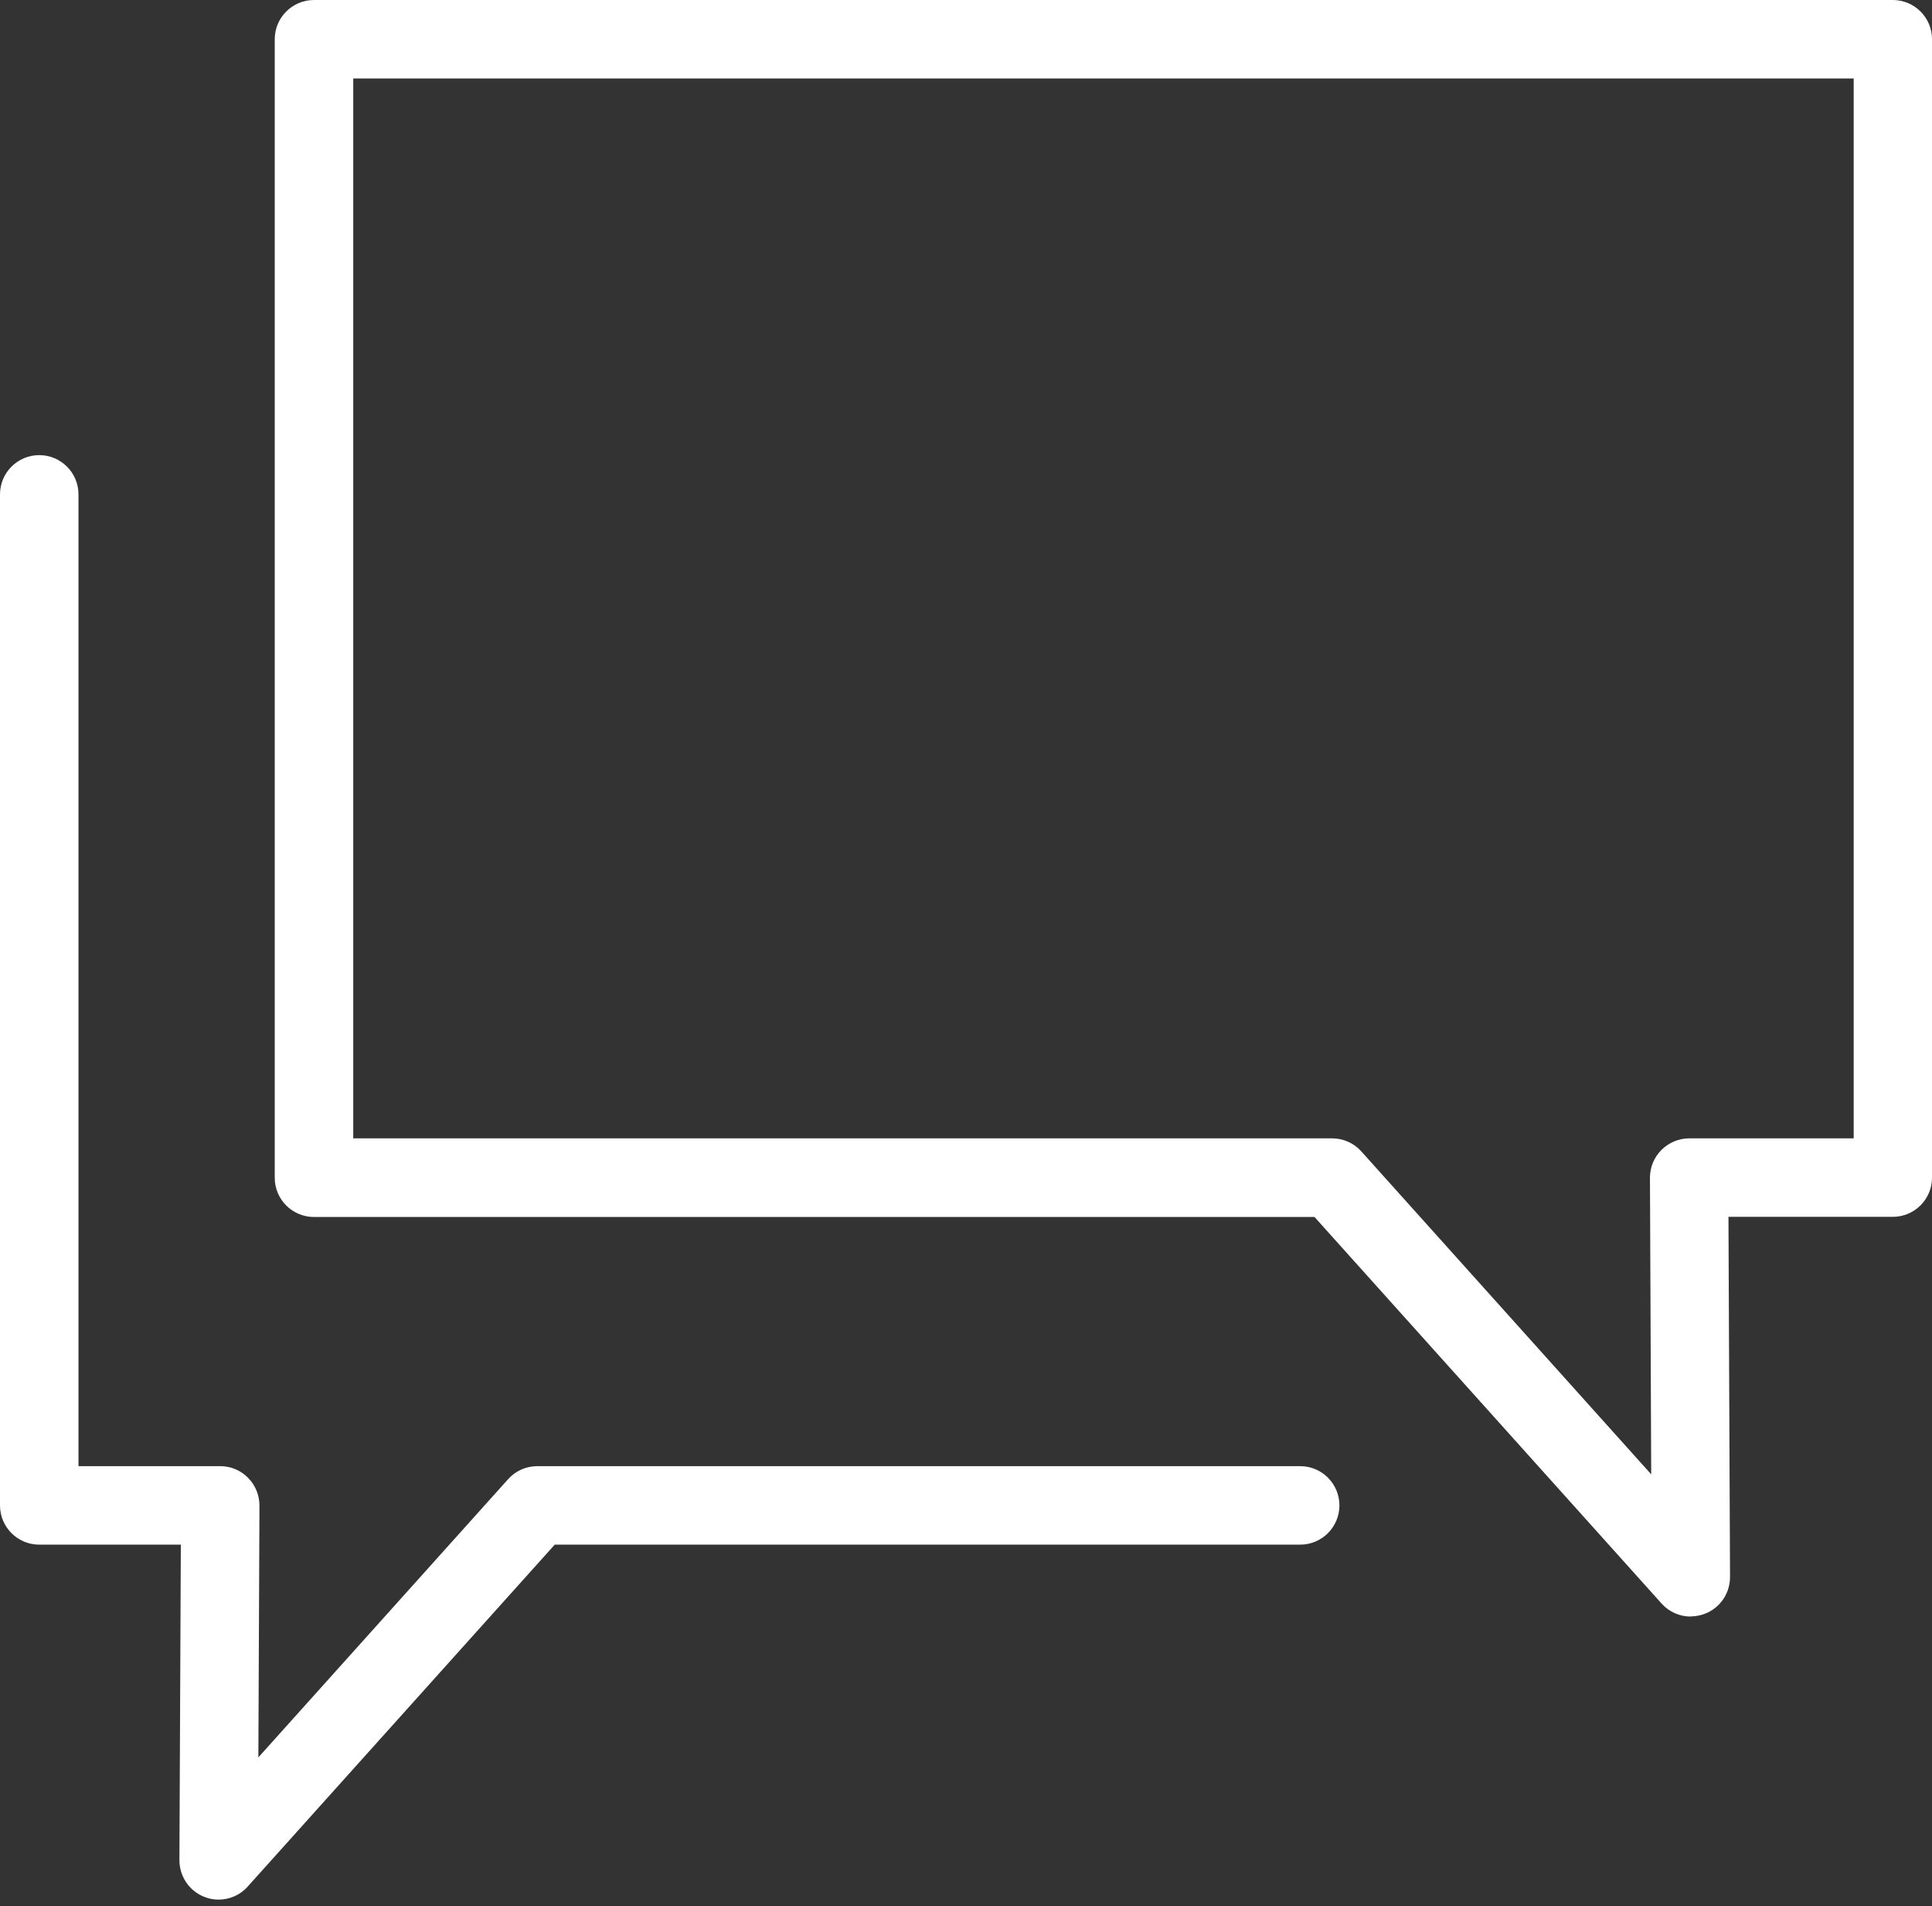 <svg width="74" height="73" viewBox="0 0 74 73" fill="none" xmlns="http://www.w3.org/2000/svg">
<rect x="0" y="0" width="74" height="73" fill="#333333" stroke="none"/>
<path d="M64.76 61.909C64.34 61.909 63.931 61.734 63.642 61.41L50.349 46.607H12.027C11.197 46.607 10.523 45.934 10.523 45.104V1.503C10.523 0.673 11.197 0 12.027 0H72.498C73.328 0 74.001 0.673 74.001 1.503V45.098C74.001 45.928 73.328 46.601 72.498 46.601H66.204L66.264 60.394C66.264 61.019 65.885 61.578 65.302 61.801C65.127 61.867 64.941 61.903 64.76 61.903V61.909ZM13.53 43.595H51.022C51.449 43.595 51.858 43.776 52.141 44.094L63.245 56.462L63.197 45.104C63.197 44.702 63.354 44.323 63.636 44.04C63.919 43.758 64.304 43.595 64.7 43.595H71.001V3.006H13.53V43.595Z" fill="white"/>
<path d="M8.375 72.749C8.195 72.749 8.008 72.719 7.834 72.647C7.251 72.424 6.872 71.859 6.872 71.24L6.926 59.155H1.503C0.673 59.155 0 58.482 0 57.652V18.933C0 18.103 0.673 17.43 1.503 17.43C2.333 17.43 3.006 18.103 3.006 18.933V56.149H8.435C8.838 56.149 9.217 56.306 9.499 56.594C9.782 56.877 9.938 57.261 9.938 57.658L9.896 67.302L19.462 56.648C19.744 56.33 20.153 56.149 20.58 56.149H49.8C50.63 56.149 51.303 56.823 51.303 57.652C51.303 58.482 50.63 59.155 49.8 59.155H21.247L9.487 72.25C9.199 72.575 8.79 72.749 8.369 72.749H8.375Z" fill="white"/>
</svg>
